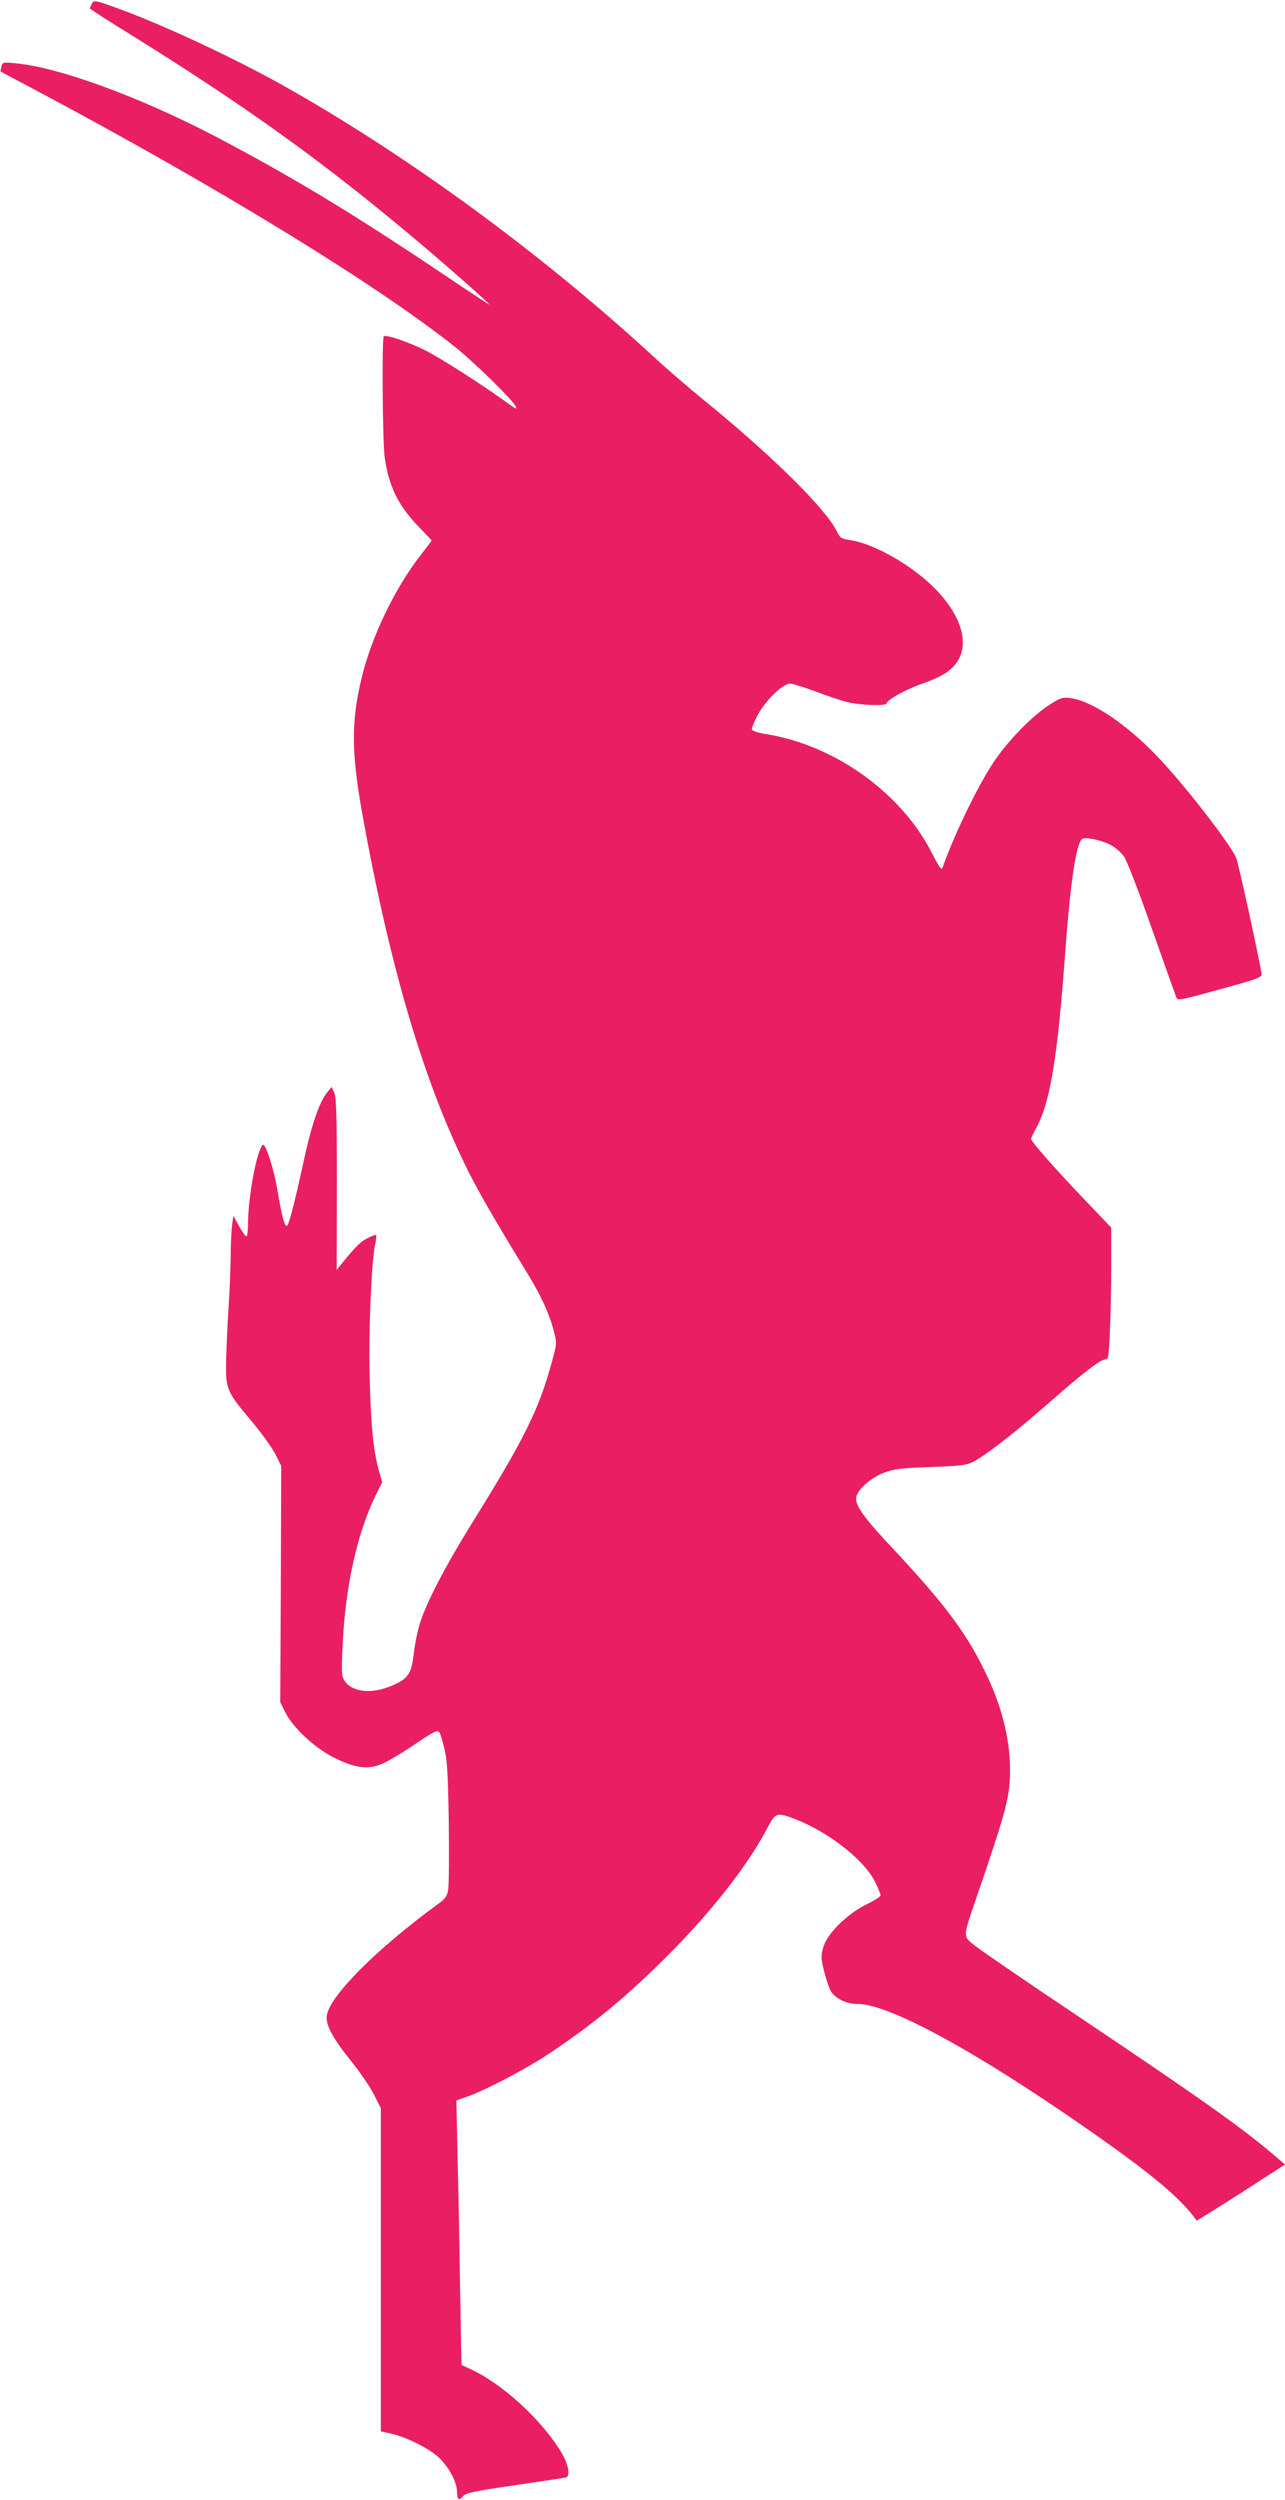 <?xml version="1.0" standalone="no"?>
<!DOCTYPE svg PUBLIC "-//W3C//DTD SVG 20010904//EN"
 "http://www.w3.org/TR/2001/REC-SVG-20010904/DTD/svg10.dtd">
<svg version="1.0" xmlns="http://www.w3.org/2000/svg"
 width="658pt" height="1280pt" viewBox="0 0 658 1280"
 preserveAspectRatio="xMidYMid meet">
<g transform="translate(0,1280) scale(0.1,-0.1)"
fill="#e91e63" stroke="none">
<path d="M470 12780 c-6 -10 -10 -21 -10 -23 0 -3 100 -67 223 -143 602 -375
999 -662 1493 -1081 166 -141 342 -298 329 -292 -6 2 -118 76 -250 165 -456
306 -768 494 -1155 697 -385 201 -800 353 -1020 373 -64 6 -67 6 -73 -17 -3
-13 -5 -24 -4 -25 1 -1 76 -41 167 -89 935 -497 1750 -996 2160 -1321 96 -77
291 -267 310 -303 10 -20 2 -16 -46 19 -120 87 -327 220 -412 264 -84 43 -206
85 -217 74 -10 -10 -6 -545 5 -621 21 -148 70 -247 176 -356 35 -36 64 -67 64
-68 0 -2 -22 -31 -49 -66 -136 -172 -258 -424 -309 -637 -54 -222 -53 -380 2
-690 142 -792 317 -1384 547 -1843 56 -111 145 -264 294 -507 74 -120 119
-218 140 -302 17 -65 17 -66 -10 -164 -65 -239 -140 -391 -403 -814 -140 -225
-237 -411 -271 -519 -12 -35 -26 -105 -32 -155 -12 -106 -29 -131 -112 -166
-103 -45 -204 -34 -243 25 -15 23 -16 43 -10 173 13 304 74 580 169 775 l34
68 -18 64 c-28 104 -40 226 -46 476 -6 237 9 592 28 678 5 24 8 46 5 48 -2 2
-22 -5 -44 -16 -36 -18 -60 -42 -135 -134 l-23 -29 1 439 c0 343 -3 444 -13
468 l-14 30 -24 -30 c-39 -48 -80 -168 -119 -350 -46 -211 -75 -324 -85 -330
-12 -8 -27 46 -50 185 -19 112 -62 242 -75 228 -31 -30 -74 -266 -75 -400 0
-38 -4 -68 -8 -68 -5 0 -22 24 -38 53 l-29 52 -7 -50 c-3 -27 -7 -104 -7 -170
-1 -66 -6 -181 -11 -255 -5 -74 -10 -191 -12 -260 -3 -154 1 -162 129 -315 51
-60 106 -137 123 -170 l30 -60 -2 -605 -3 -605 25 -50 c39 -80 152 -185 251
-234 113 -56 176 -63 253 -28 31 14 95 53 143 85 119 80 133 88 144 71 5 -8
16 -45 25 -84 14 -56 18 -132 22 -373 2 -167 1 -323 -3 -345 -5 -35 -14 -48
-53 -76 -311 -227 -549 -465 -568 -567 -9 -48 27 -116 126 -239 44 -55 96
-131 115 -169 l35 -69 0 -827 0 -828 53 -12 c82 -19 191 -74 243 -121 51 -48
94 -126 94 -175 0 -41 11 -50 30 -25 13 17 52 26 265 57 138 20 256 38 263 40
24 7 13 69 -26 132 -102 168 -305 352 -468 425 l-41 19 -7 391 c-3 216 -9 521
-13 678 l-6 285 64 23 c87 31 287 136 394 206 234 154 414 302 630 519 223
224 408 461 506 650 40 77 47 79 147 40 174 -69 354 -213 406 -325 14 -30 26
-58 25 -64 0 -5 -33 -26 -72 -45 -98 -48 -200 -148 -221 -218 -13 -46 -13 -57
5 -129 11 -43 27 -89 37 -103 27 -36 80 -60 135 -60 147 0 539 -207 1045 -551
423 -288 607 -437 689 -558 1 -2 103 62 228 142 l225 145 -57 49 c-166 141
-370 286 -1008 714 -253 169 -486 329 -518 354 -69 55 -70 36 10 270 148 431
166 502 165 640 -1 160 -46 332 -132 505 -101 204 -209 346 -499 655 -122 131
-166 195 -156 232 10 41 76 98 142 123 49 19 86 24 238 29 159 6 185 9 222 29
65 34 223 158 388 303 172 151 260 219 285 219 15 0 18 16 23 137 4 75 7 227
7 337 l0 201 -143 150 c-156 164 -267 291 -267 304 0 5 11 28 24 52 74 134
111 358 151 909 26 349 54 543 85 574 14 14 111 -7 156 -35 19 -11 45 -35 59
-53 13 -17 75 -176 138 -356 63 -179 120 -338 126 -354 13 -33 -12 -36 254 36
154 42 187 54 187 69 0 27 -118 571 -130 597 -32 73 -257 364 -395 510 -161
171 -343 294 -455 308 -41 5 -51 1 -110 -37 -88 -57 -212 -186 -282 -291 -83
-125 -202 -371 -262 -541 -4 -14 -17 3 -51 70 -156 310 -494 555 -848 614 -54
9 -77 17 -77 27 0 8 14 41 31 73 39 73 128 159 163 159 14 0 72 -18 129 -39
57 -22 130 -47 164 -55 65 -17 203 -22 203 -7 0 16 93 68 167 95 103 36 145
60 181 100 80 92 45 240 -92 384 -118 124 -321 241 -450 258 -37 6 -46 11 -60
42 -56 116 -333 390 -686 677 -74 60 -191 161 -260 225 -575 529 -1270 1036
-1904 1390 -259 144 -622 312 -846 392 -106 38 -109 38 -120 18z"/>
</g>
</svg>
